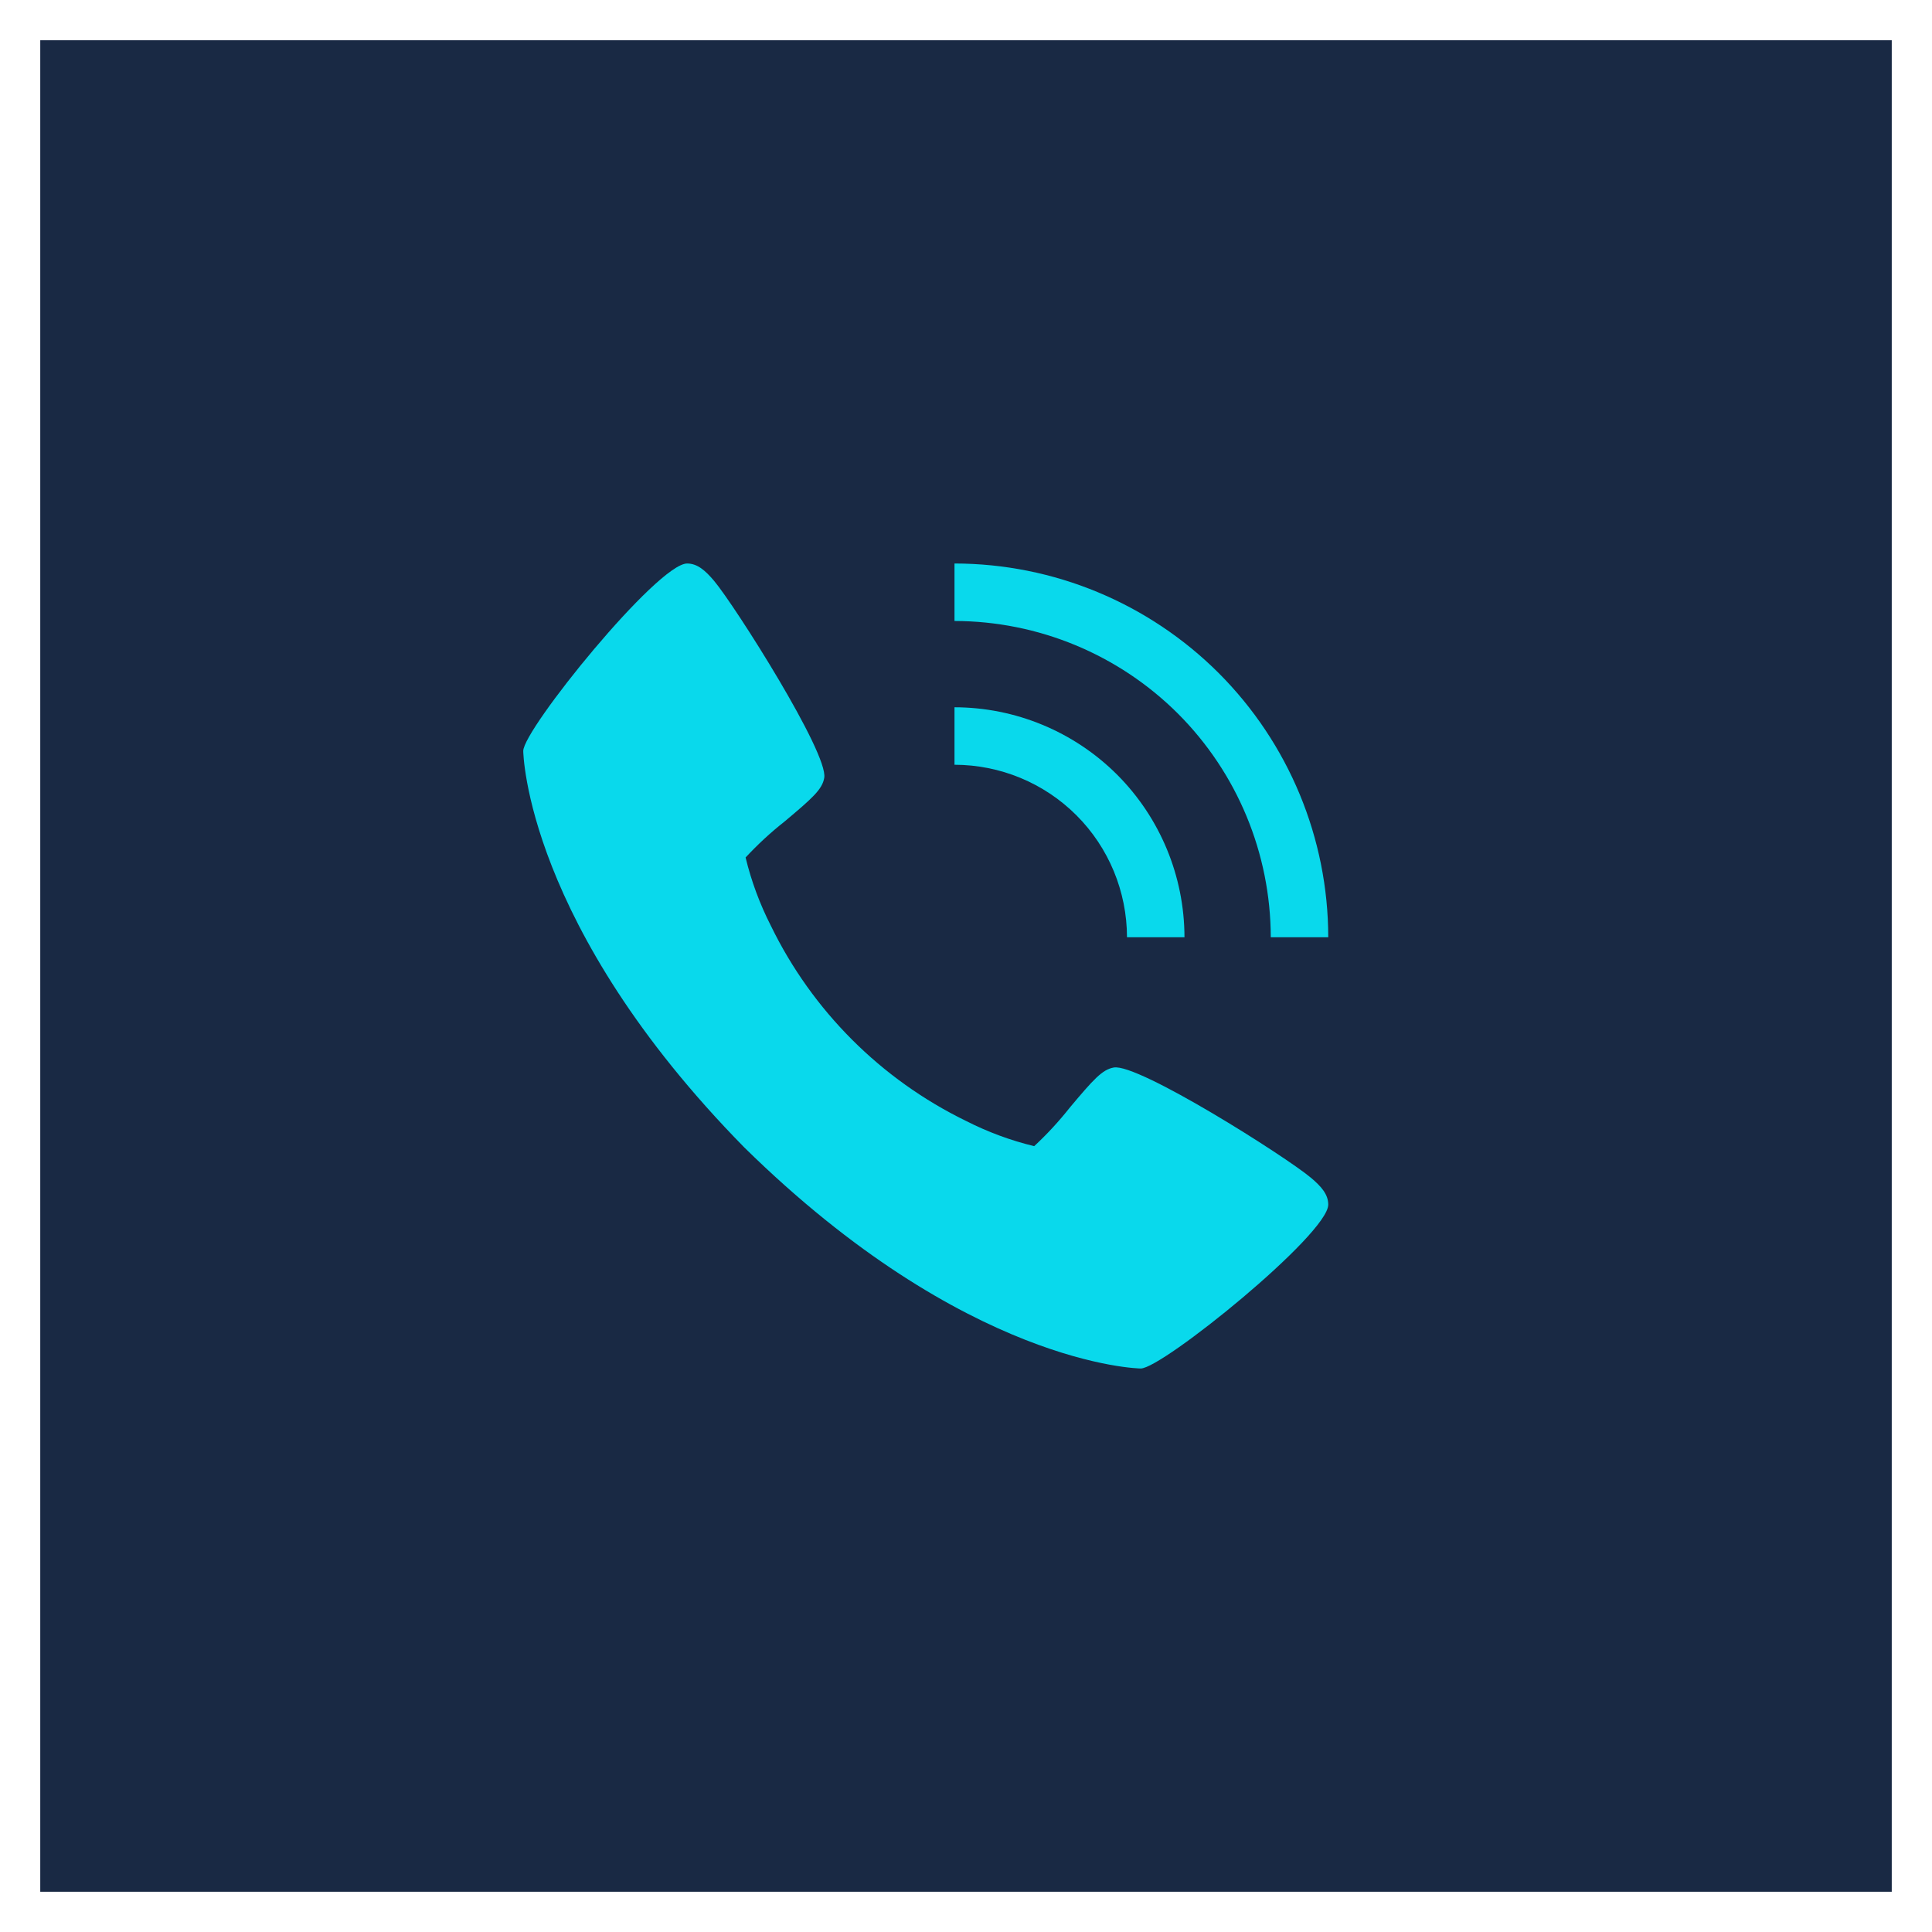 <svg width="24" height="24" viewBox="0 0 24 24" fill="none" xmlns="http://www.w3.org/2000/svg">
<rect x="0" y="0" width="24" height="24" fill="#808080" stroke="none"/>
<rect x="0.25" y="0.25" width="23.5" height="23.5" fill="#192944" stroke="white" stroke-width="0.5"/>
<path d="M16.283 14.629C15.971 14.367 14.14 13.207 13.836 13.261C13.693 13.286 13.584 13.408 13.291 13.757C13.156 13.928 13.008 14.089 12.847 14.238C12.553 14.167 12.268 14.061 11.999 13.924C10.943 13.409 10.09 12.556 9.576 11.5C9.439 11.231 9.333 10.946 9.262 10.652C9.411 10.492 9.571 10.343 9.743 10.208C10.092 9.915 10.214 9.807 10.239 9.663C10.293 9.358 9.132 7.528 8.871 7.216C8.762 7.087 8.663 7 8.536 7C8.167 7 6.5 9.061 6.5 9.329C6.5 9.35 6.536 11.496 9.246 14.254C12.004 16.964 14.15 17 14.171 17C14.439 17 16.5 15.333 16.5 14.964C16.5 14.837 16.413 14.738 16.283 14.629Z" fill="#09D9EC"/>
<path d="M14 11.643H14.714C14.713 10.885 14.412 10.159 13.877 9.623C13.341 9.088 12.615 8.787 11.857 8.786V9.5C12.425 9.501 12.97 9.726 13.372 10.128C13.774 10.53 13.999 11.075 14 11.643Z" fill="#09D9EC"/>
<path d="M15.786 11.643H16.5C16.499 10.412 16.009 9.232 15.139 8.361C14.268 7.491 13.088 7.001 11.857 7V7.714C12.899 7.716 13.897 8.13 14.634 8.866C15.37 9.603 15.784 10.601 15.786 11.643Z" fill="#09D9EC"/>
</svg>
